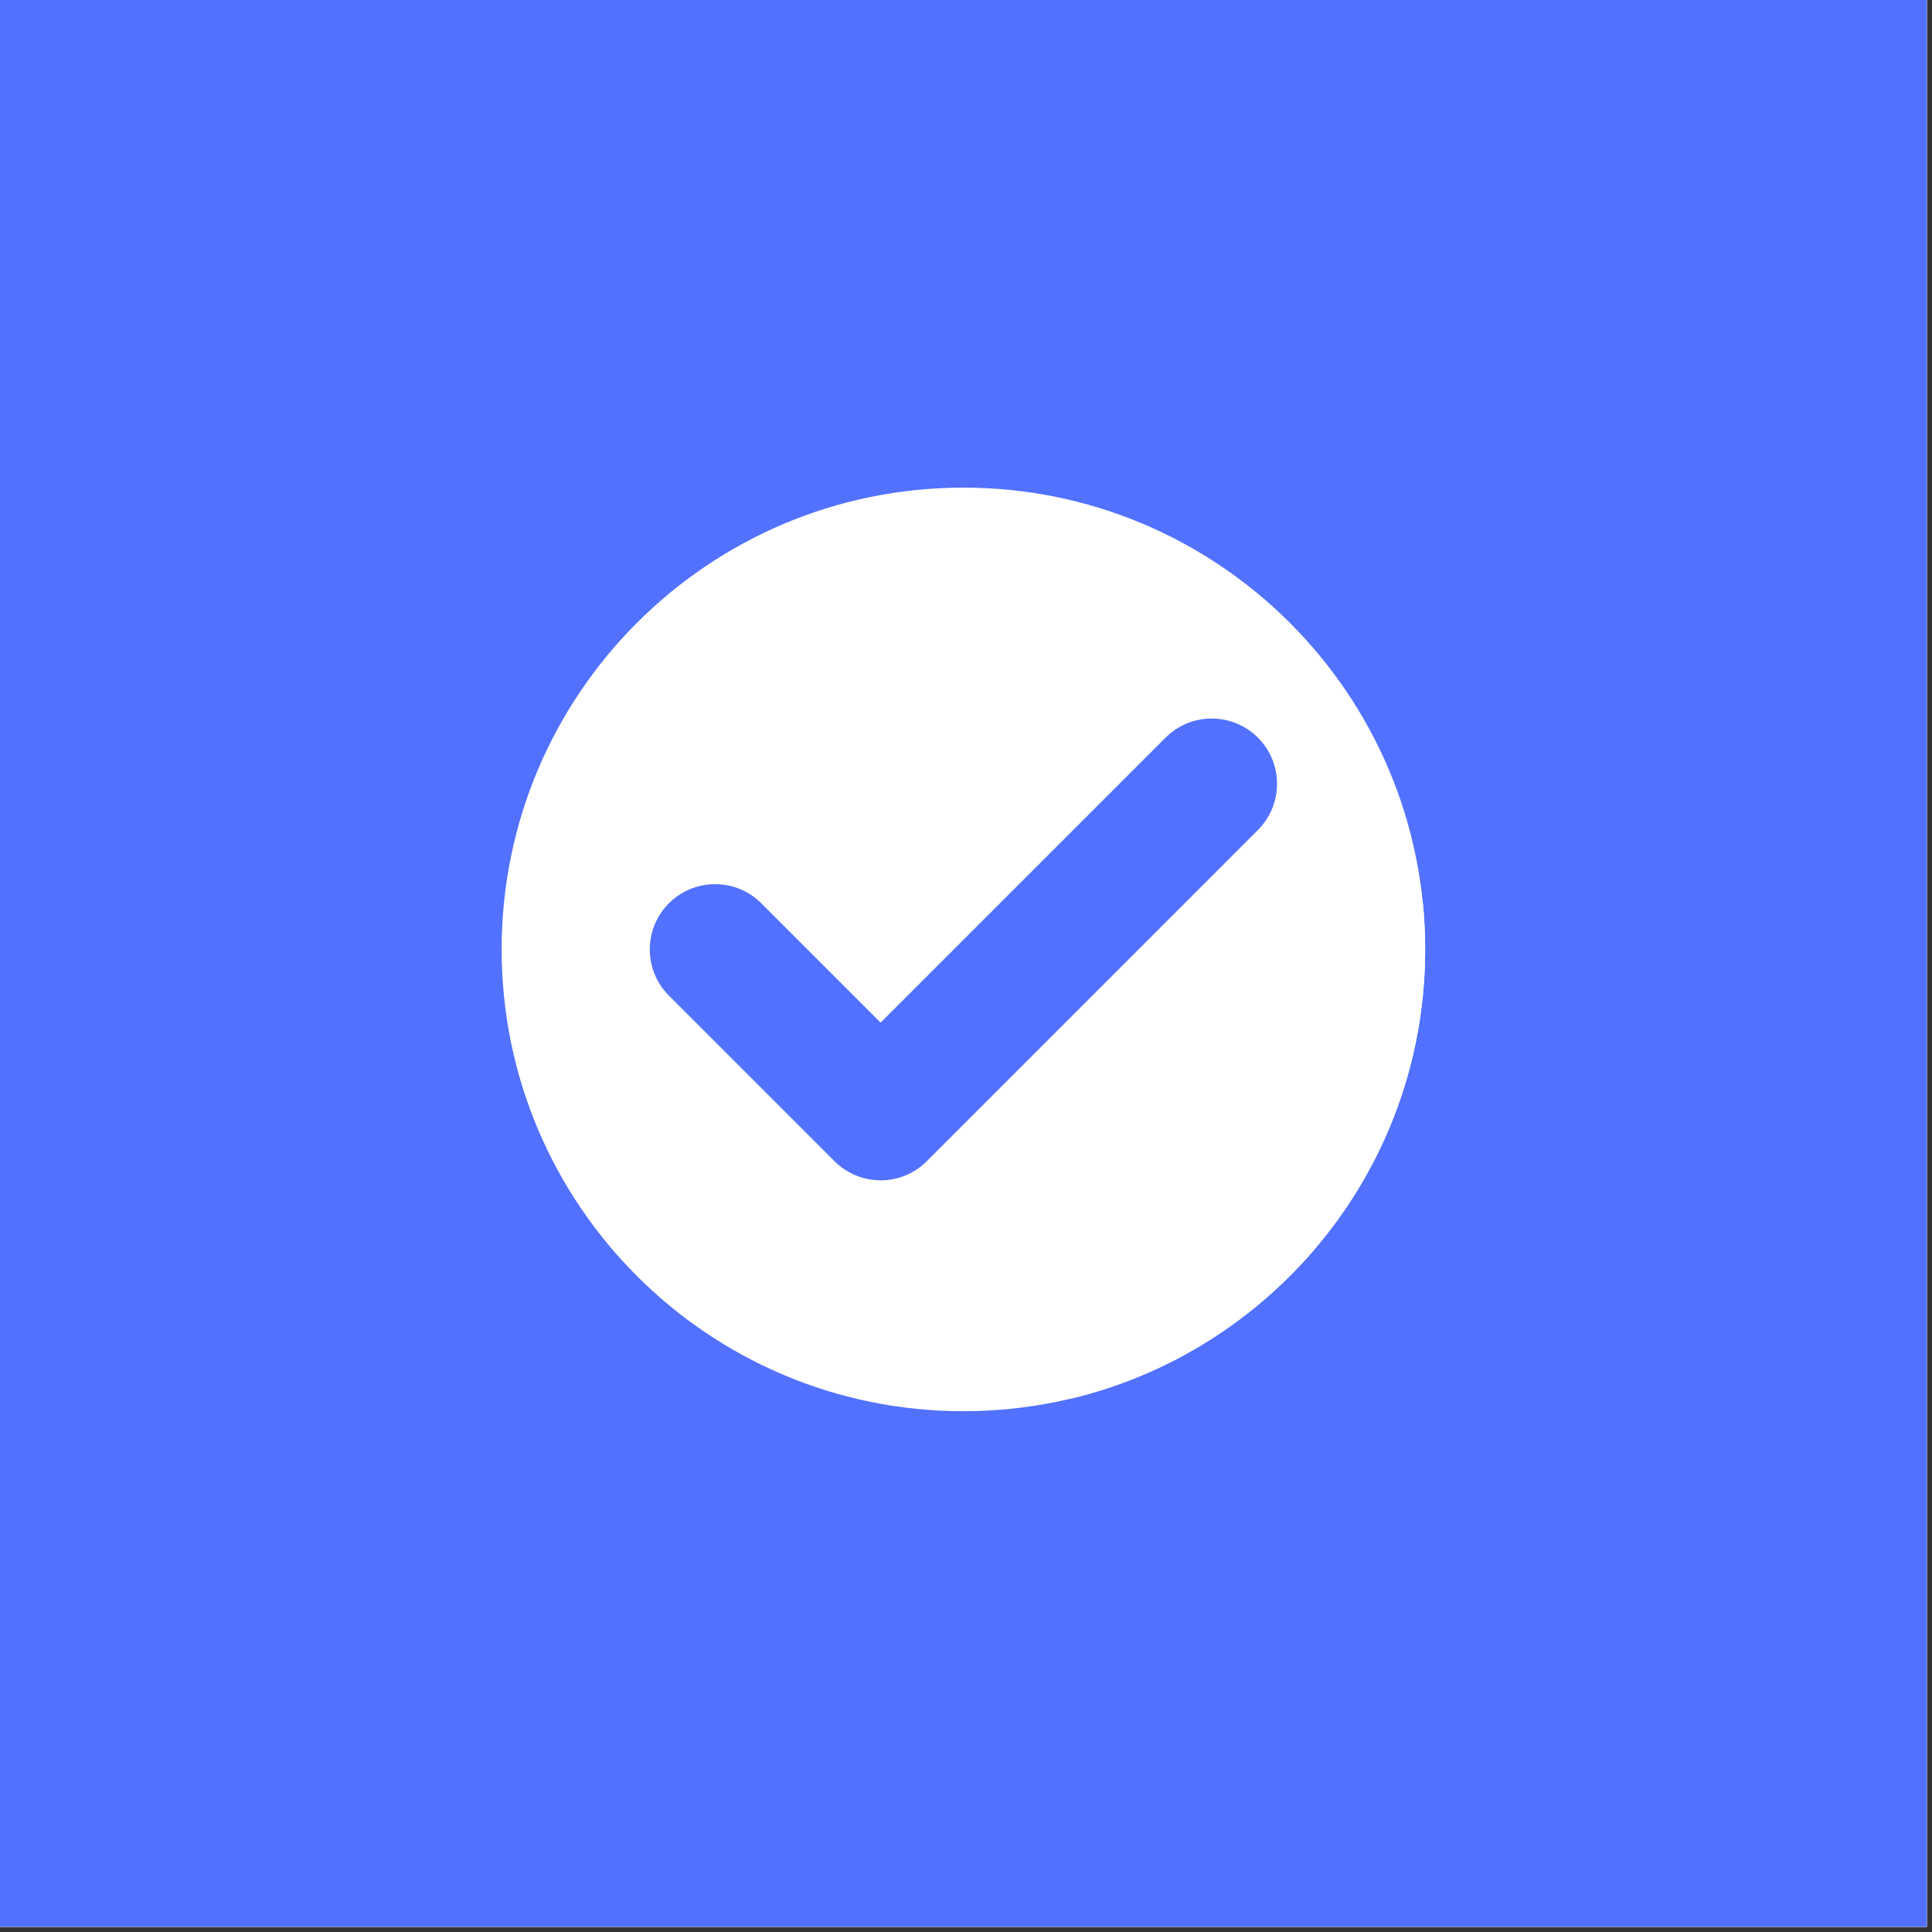 <svg xmlns="http://www.w3.org/2000/svg" xmlns:xlink="http://www.w3.org/1999/xlink" width="250" zoomAndPan="magnify" viewBox="0 0 187.5 187.5" height="250" preserveAspectRatio="xMidYMid meet" version="1.0"><rect x="0" y="0" width="187.5" height="187.5" fill="#333333" stroke="none"/><defs><clipPath id="17c7a66f50"><path d="M 48.684 47.324 L 138.441 47.324 L 138.441 137 L 48.684 137 Z M 48.684 47.324 " clip-rule="nonzero"/></clipPath><clipPath id="22559e4254"><path d="M 81.062 71.527 L 138.312 71.527 L 138.312 136.957 L 81.062 136.957 Z M 81.062 71.527 " clip-rule="nonzero"/></clipPath><clipPath id="71da3a3c8d"><path d="M 138.312 92.141 C 138.312 116.895 118.25 136.957 93.496 136.957 C 68.746 136.957 48.684 116.895 48.684 92.141 C 48.684 67.391 68.746 47.324 93.496 47.324 C 118.25 47.324 138.312 67.391 138.312 92.141 Z M 138.312 92.141 " clip-rule="nonzero"/></clipPath></defs><path fill="#ffffff" d="M 0 0 L 187 0 L 187 187 L 0 187 Z M 0 0 " fill-opacity="1" fill-rule="nonzero"/><path fill="#ffffff" d="M 0 0 L 187 0 L 187 187 L 0 187 Z M 0 0 " fill-opacity="1" fill-rule="nonzero"/><path fill="#5271ff" d="M 0 0 L 187 0 L 187 187 L 0 187 Z M 0 0 " fill-opacity="1" fill-rule="nonzero"/><g clip-path="url(#17c7a66f50)"><path fill="#ffffff" d="M 138.312 92.141 C 138.312 116.895 118.25 136.957 93.496 136.957 C 68.746 136.957 48.684 116.895 48.684 92.141 C 48.684 67.391 68.746 47.324 93.496 47.324 C 118.25 47.324 138.312 67.391 138.312 92.141 " fill-opacity="1" fill-rule="nonzero"/></g><g clip-path="url(#22559e4254)"><g clip-path="url(#71da3a3c8d)"><path fill="#ffffff" d="M 158.258 107.77 L 122.078 71.59 L 81.086 112.805 L 113.906 145.625 L 158.258 107.77 " fill-opacity="1" fill-rule="nonzero"/></g></g><path fill="#5271ff" d="M 122.078 71.59 C 120.883 70.395 119.289 69.734 117.598 69.734 C 115.906 69.734 114.312 70.395 113.117 71.59 L 85.461 99.246 L 73.879 87.664 C 72.684 86.465 71.09 85.809 69.398 85.809 C 67.707 85.809 66.113 86.465 64.918 87.664 C 62.445 90.133 62.445 94.156 64.918 96.625 L 80.922 112.629 C 80.938 112.648 80.957 112.668 80.98 112.691 C 81.285 112.992 81.617 113.27 81.977 113.504 C 83.012 114.188 84.219 114.551 85.465 114.551 C 87.16 114.551 88.75 113.891 89.945 112.695 C 90.004 112.637 120.77 81.863 122.078 80.555 C 123.277 79.355 123.934 77.766 123.934 76.07 C 123.934 74.379 123.277 72.789 122.078 71.59 " fill-opacity="1" fill-rule="nonzero"/></svg>